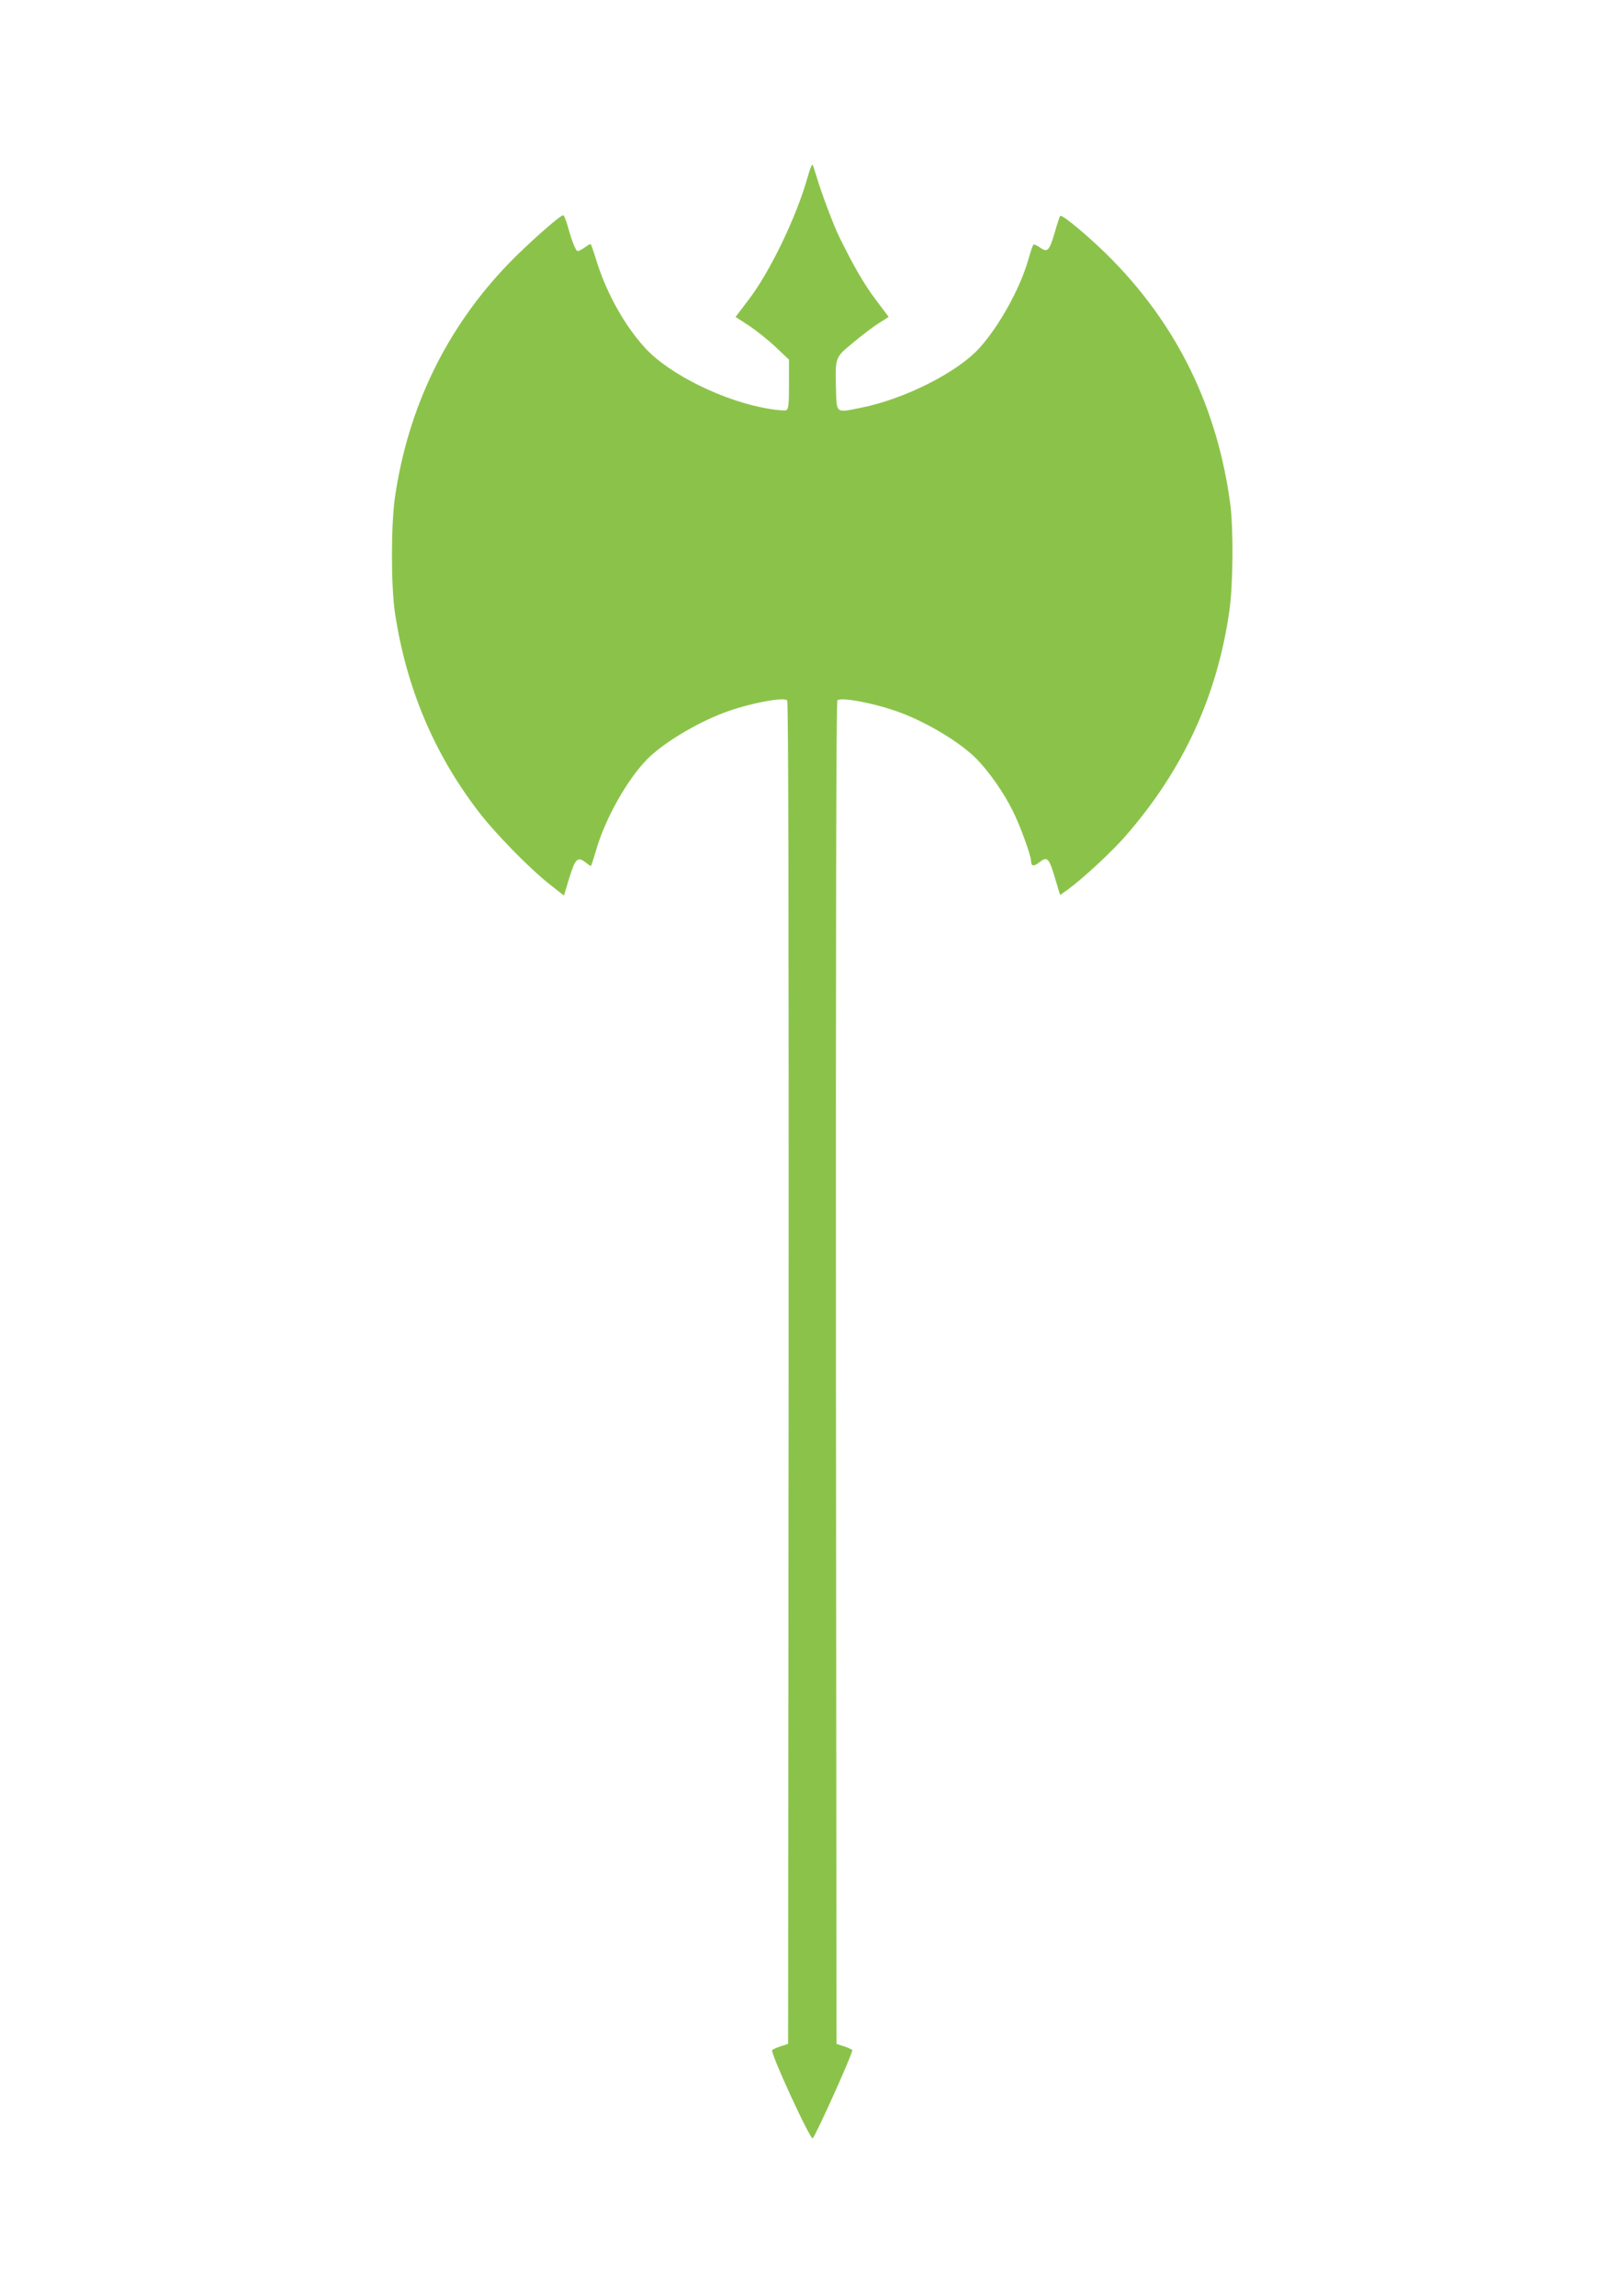 <?xml version="1.0" standalone="no"?>
<!DOCTYPE svg PUBLIC "-//W3C//DTD SVG 20010904//EN"
 "http://www.w3.org/TR/2001/REC-SVG-20010904/DTD/svg10.dtd">
<svg version="1.0" xmlns="http://www.w3.org/2000/svg"
 width="904pt" height="1280pt" viewBox="0 0 904 1280"
 preserveAspectRatio="xMidYMid meet">
<g transform="translate(0,1280) scale(0.1,-0.1)"
fill="#8bc34a" stroke="none">
<path d="M4503 11809 c-62 -219 -208 -523 -328 -680 l-73 -96 77 -50 c42 -28
109 -82 149 -120 l72 -68 0 -138 c0 -115 -3 -139 -16 -144 -8 -3 -49 0 -91 7
-251 40 -563 193 -698 343 -111 122 -209 297 -265 472 -17 55 -33 101 -35 103
-2 3 -17 -5 -33 -17 -17 -12 -35 -21 -40 -21 -11 0 -32 52 -57 143 -9 31 -20
57 -24 57 -18 0 -204 -165 -306 -271 -344 -357 -558 -797 -632 -1298 -23 -161
-23 -495 0 -651 63 -413 216 -778 462 -1100 93 -123 286 -320 400 -410 l80
-63 30 99 c34 109 46 120 92 85 14 -12 28 -20 29 -18 2 2 15 42 29 89 50 174
173 392 284 505 86 88 273 201 427 259 138 52 336 90 354 69 7 -8 9 -1300 8
-3751 l-3 -3739 -40 -13 c-22 -7 -44 -17 -49 -22 -5 -5 37 -109 104 -255 62
-135 117 -242 122 -237 19 19 229 485 221 493 -4 4 -26 14 -48 21 l-40 13 -3
3739 c-1 2451 1 3743 8 3751 18 21 216 -17 354 -69 156 -59 336 -169 423 -258
71 -73 152 -189 201 -289 43 -86 102 -249 102 -280 0 -28 15 -31 43 -9 49 39
57 31 97 -107 l22 -73 45 32 c81 59 241 207 319 296 322 369 512 780 580 1257
21 145 23 456 5 595 -71 531 -289 983 -655 1358 -110 113 -282 259 -293 248
-4 -3 -17 -43 -30 -89 -31 -106 -41 -117 -83 -87 -17 12 -34 19 -37 16 -4 -4
-17 -43 -30 -89 -46 -157 -157 -359 -267 -483 -122 -138 -422 -290 -668 -338
-139 -28 -132 -33 -136 109 -4 174 -6 171 96 255 48 40 112 89 143 108 l55 35
-72 96 c-65 86 -124 188 -204 351 -31 63 -100 246 -126 335 -10 33 -20 63 -23
67 -3 4 -16 -29 -28 -73z"/>
</g>
</svg>
